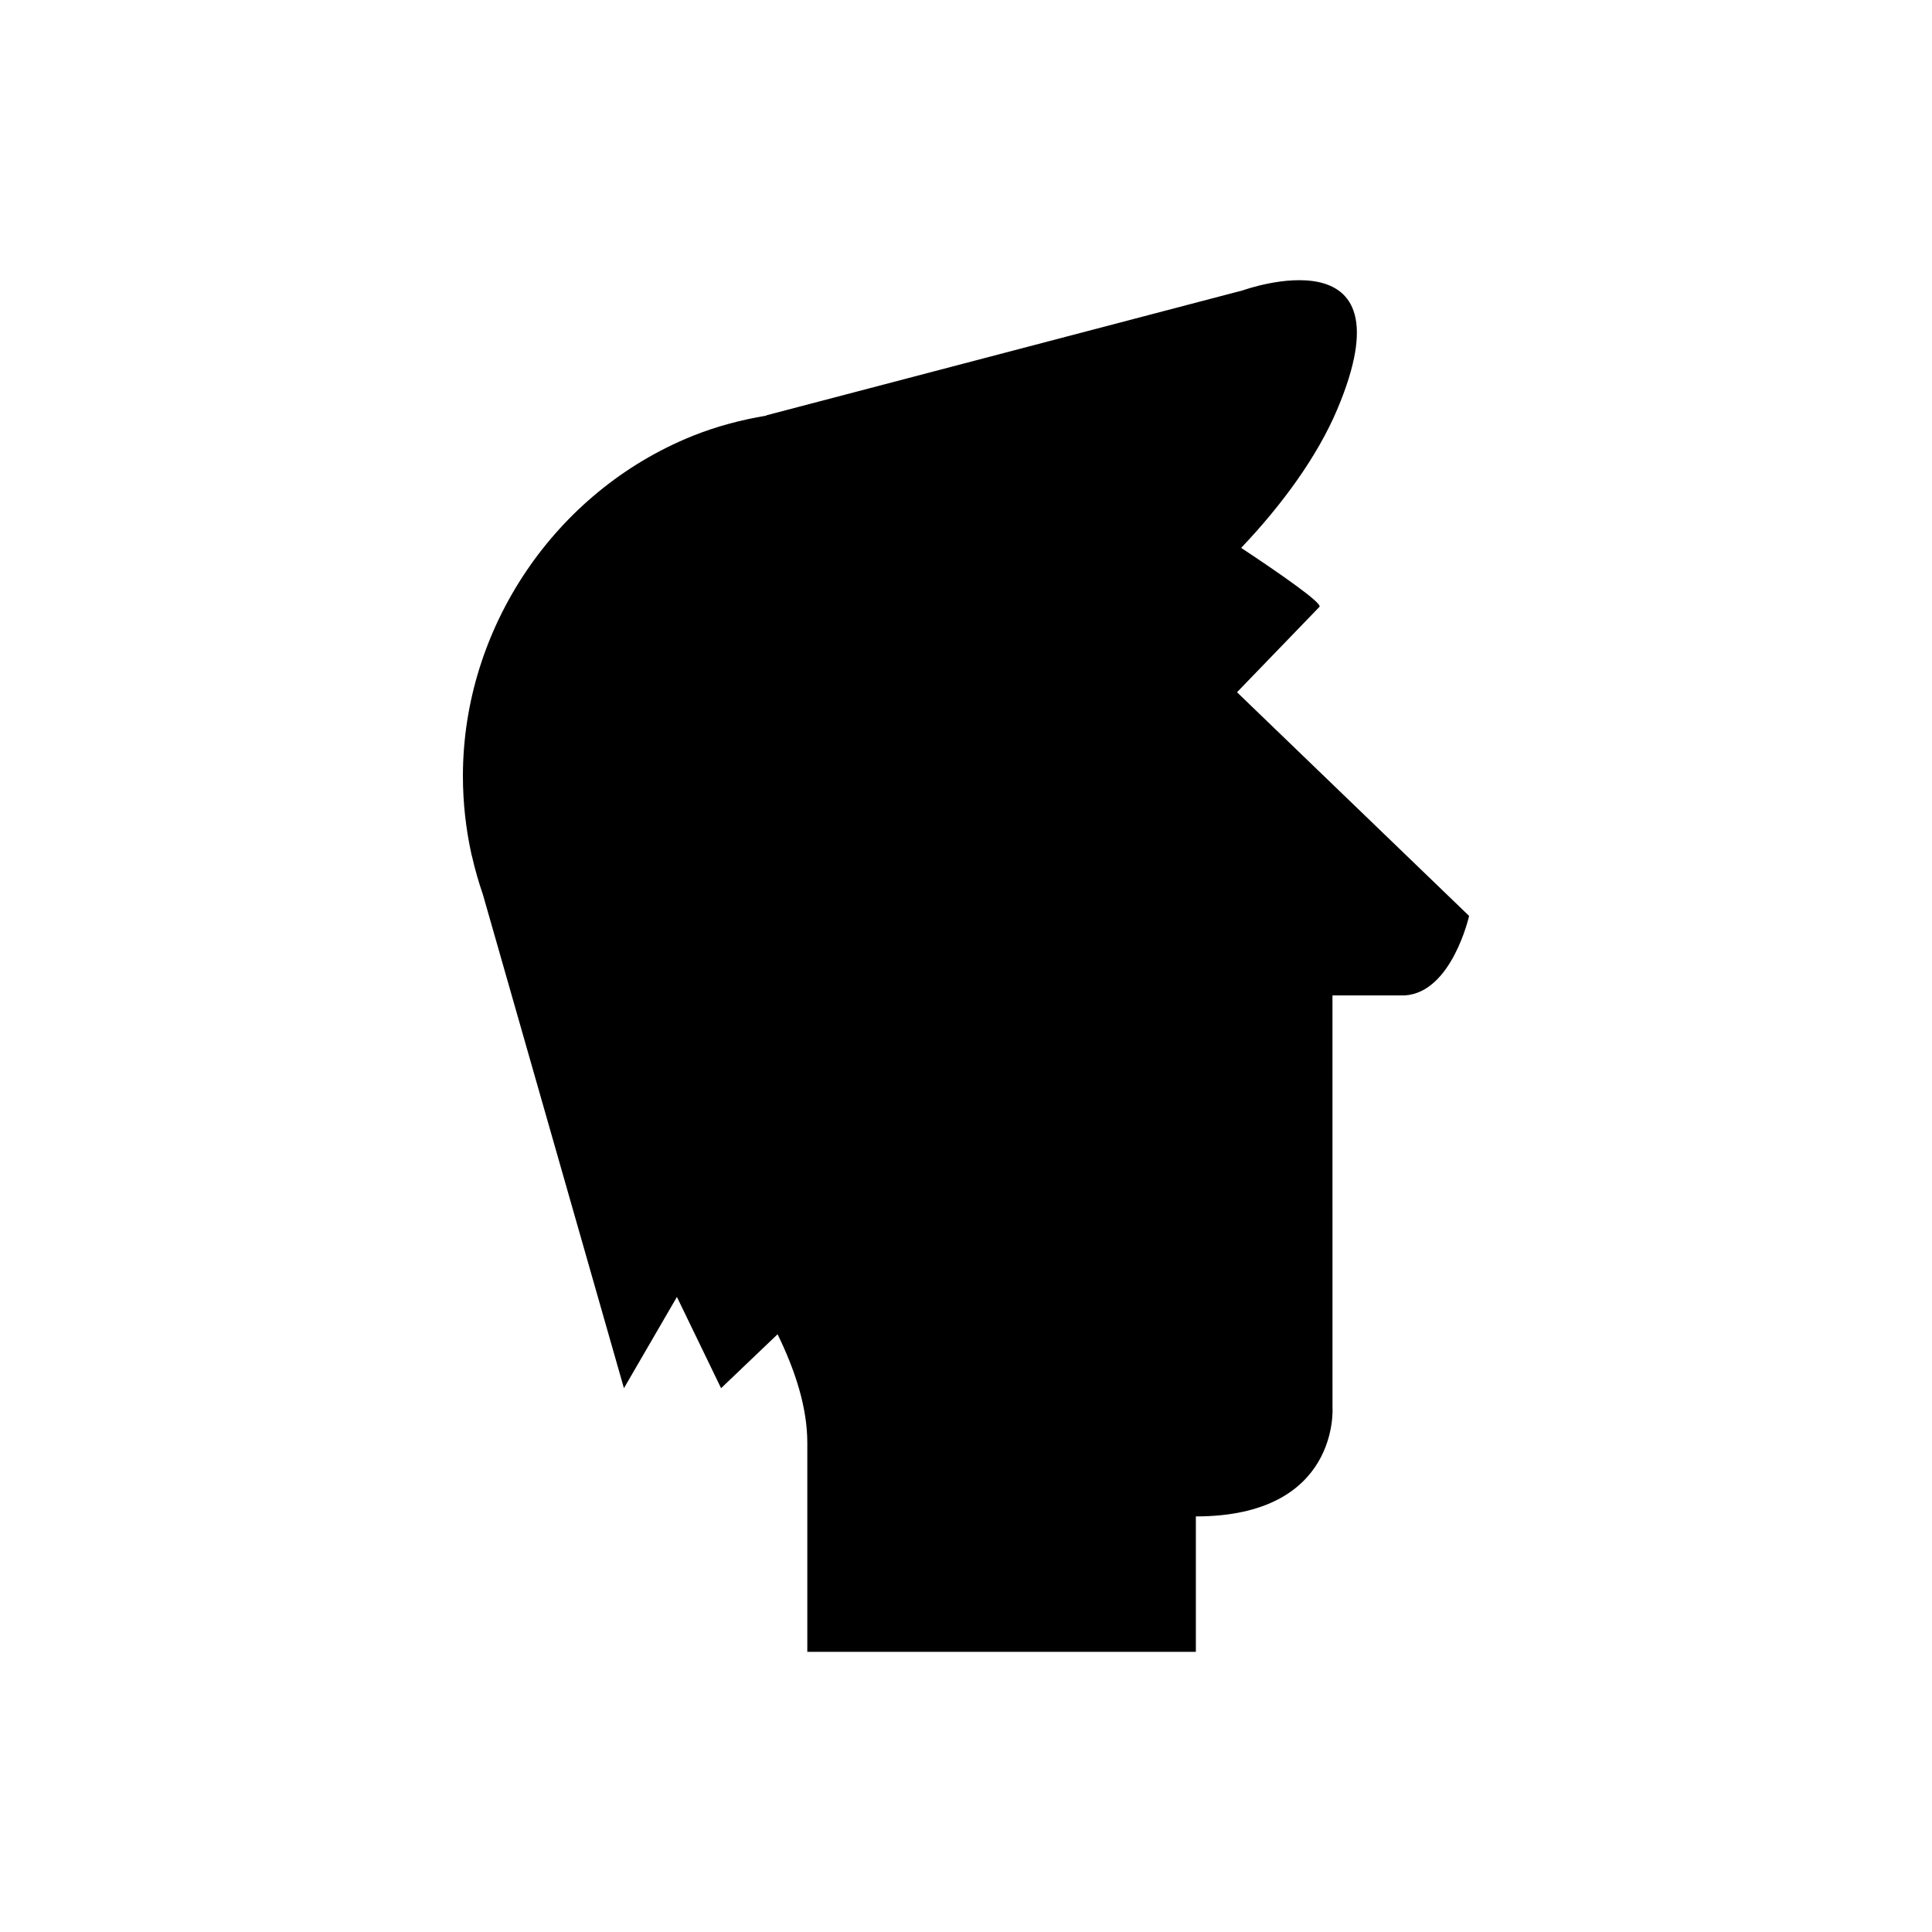 <?xml version="1.0" encoding="UTF-8"?>
<!-- Uploaded to: SVG Repo, www.svgrepo.com, Generator: SVG Repo Mixer Tools -->
<svg fill="#000000" width="800px" height="800px" version="1.1" viewBox="144 144 512 512" xmlns="http://www.w3.org/2000/svg">
 <path d="m471.82 327.45s21.828-22.609 21.844-22.621c0.906-0.941-10.582-8.914-20.746-15.633 11.133-11.703 20.297-24.484 25.441-36.645 20.281-47.949-24.961-31.617-24.961-31.617l-126.3 33.129 0.031 0.07c-6.715 1.133-13.324 2.859-19.734 5.453-36.324 14.691-60.719 50.898-60.719 90.066 0 7.152 0.801 14.113 2.281 20.824l-0.008-0.008 0.148 0.516c0.785 3.465 1.77 6.852 2.906 10.172l37.348 130.73 14.039-24.184 11.703 24.184 14.977-14.297c4.633 9.52 7.875 19.32 7.875 28.777v55.383h102.97v-35.883c38.223 0 36.211-28.863 36.211-28.863l-0.008-109.21h19.176c12.48-0.781 17.035-21.062 17.035-21.062z"/>
</svg>
